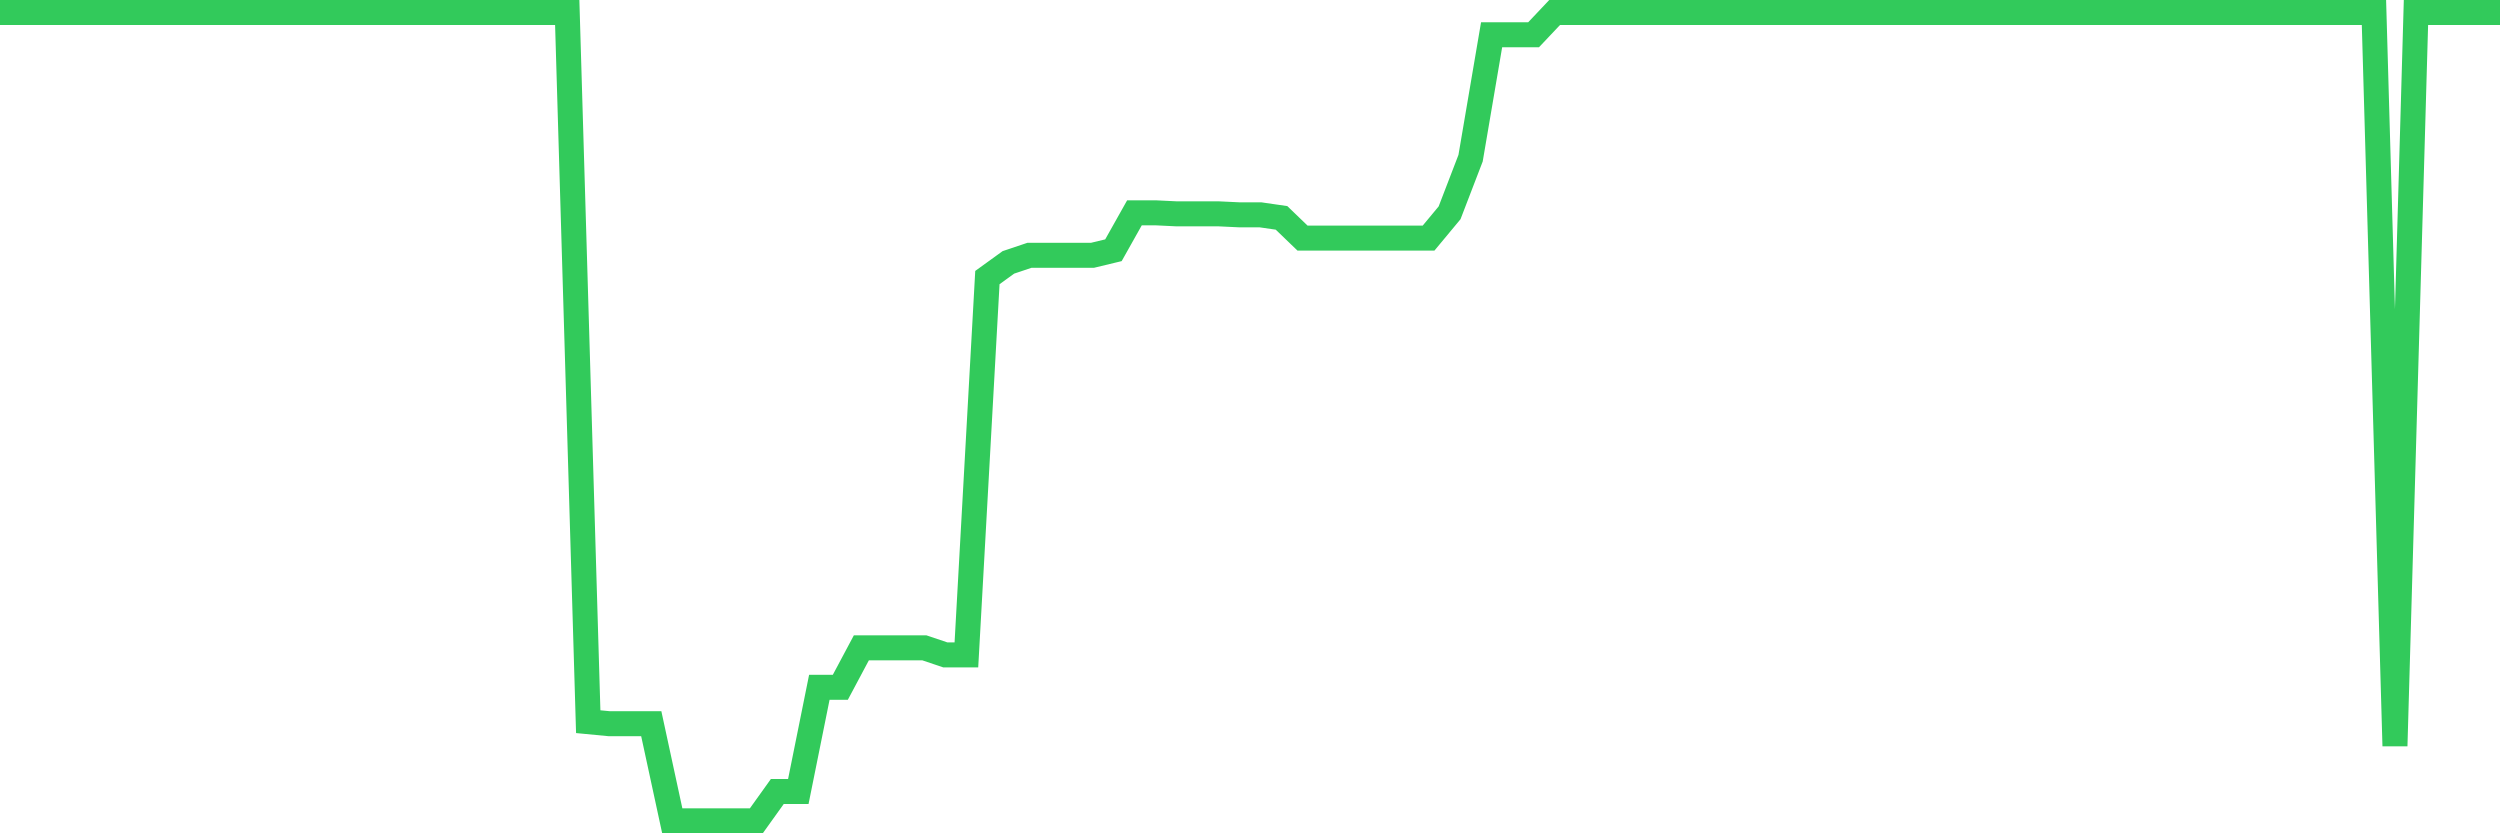 <svg
  xmlns="http://www.w3.org/2000/svg"
  xmlns:xlink="http://www.w3.org/1999/xlink"
  width="120"
  height="40"
  viewBox="0 0 120 40"
  preserveAspectRatio="none"
>
  <polyline
    points="0,0.6 1.008,0.6 2.017,0.6 3.025,0.6 4.034,0.6 5.042,0.6 6.05,0.6 7.059,0.6 8.067,0.6 9.076,0.6 10.084,0.6 11.092,0.6 12.101,0.6 13.109,0.6 14.118,0.6 15.126,0.6 16.134,0.6 17.143,0.6 18.151,0.6 19.16,0.6 20.168,0.6 21.176,0.6 22.185,0.6 23.193,0.6 24.202,0.6 25.21,0.6 26.218,0.6 27.227,0.6 28.235,34.641 29.244,34.738 30.252,34.738 31.261,34.738 32.269,39.4 33.277,39.4 34.286,39.4 35.294,39.4 36.303,39.4 37.311,37.992 38.319,37.992 39.328,32.99 40.336,32.99 41.345,31.096 42.353,31.096 43.361,31.096 44.37,31.096 45.378,31.436 46.387,31.436 47.395,13.323 48.403,12.594 49.412,12.255 50.42,12.255 51.429,12.255 52.437,12.255 53.445,12.012 54.454,10.215 55.462,10.215 56.471,10.264 57.479,10.264 58.487,10.264 59.496,10.312 60.504,10.312 61.513,10.458 62.521,11.429 63.529,11.429 64.538,11.429 65.546,11.429 66.555,11.429 67.563,11.429 68.571,11.429 69.58,10.215 70.588,7.593 71.597,1.668 72.605,1.668 73.613,1.668 74.622,0.6 75.63,0.6 76.639,0.6 77.647,0.6 78.655,0.6 79.664,0.6 80.672,0.6 81.681,0.6 82.689,0.6 83.697,0.6 84.706,0.6 85.714,0.6 86.723,0.6 87.731,0.6 88.739,0.6 89.748,0.6 90.756,0.6 91.765,0.6 92.773,0.6 93.782,0.6 94.79,0.6 95.798,0.6 96.807,0.6 97.815,0.6 98.824,0.6 99.832,0.6 100.84,0.6 101.849,0.6 102.857,0.6 103.866,0.6 104.874,0.6 105.882,0.6 106.891,0.6 107.899,0.6 108.908,0.6 109.916,0.6 110.924,0.6 111.933,0.6 112.941,0.6 113.95,0.6 114.958,35.807 115.966,0.6 116.975,0.6 117.983,0.6 118.992,0.6 120,0.6"
    fill="none"
    stroke="#32ca5b"
    stroke-width="1.2"
  >
  </polyline>
</svg>